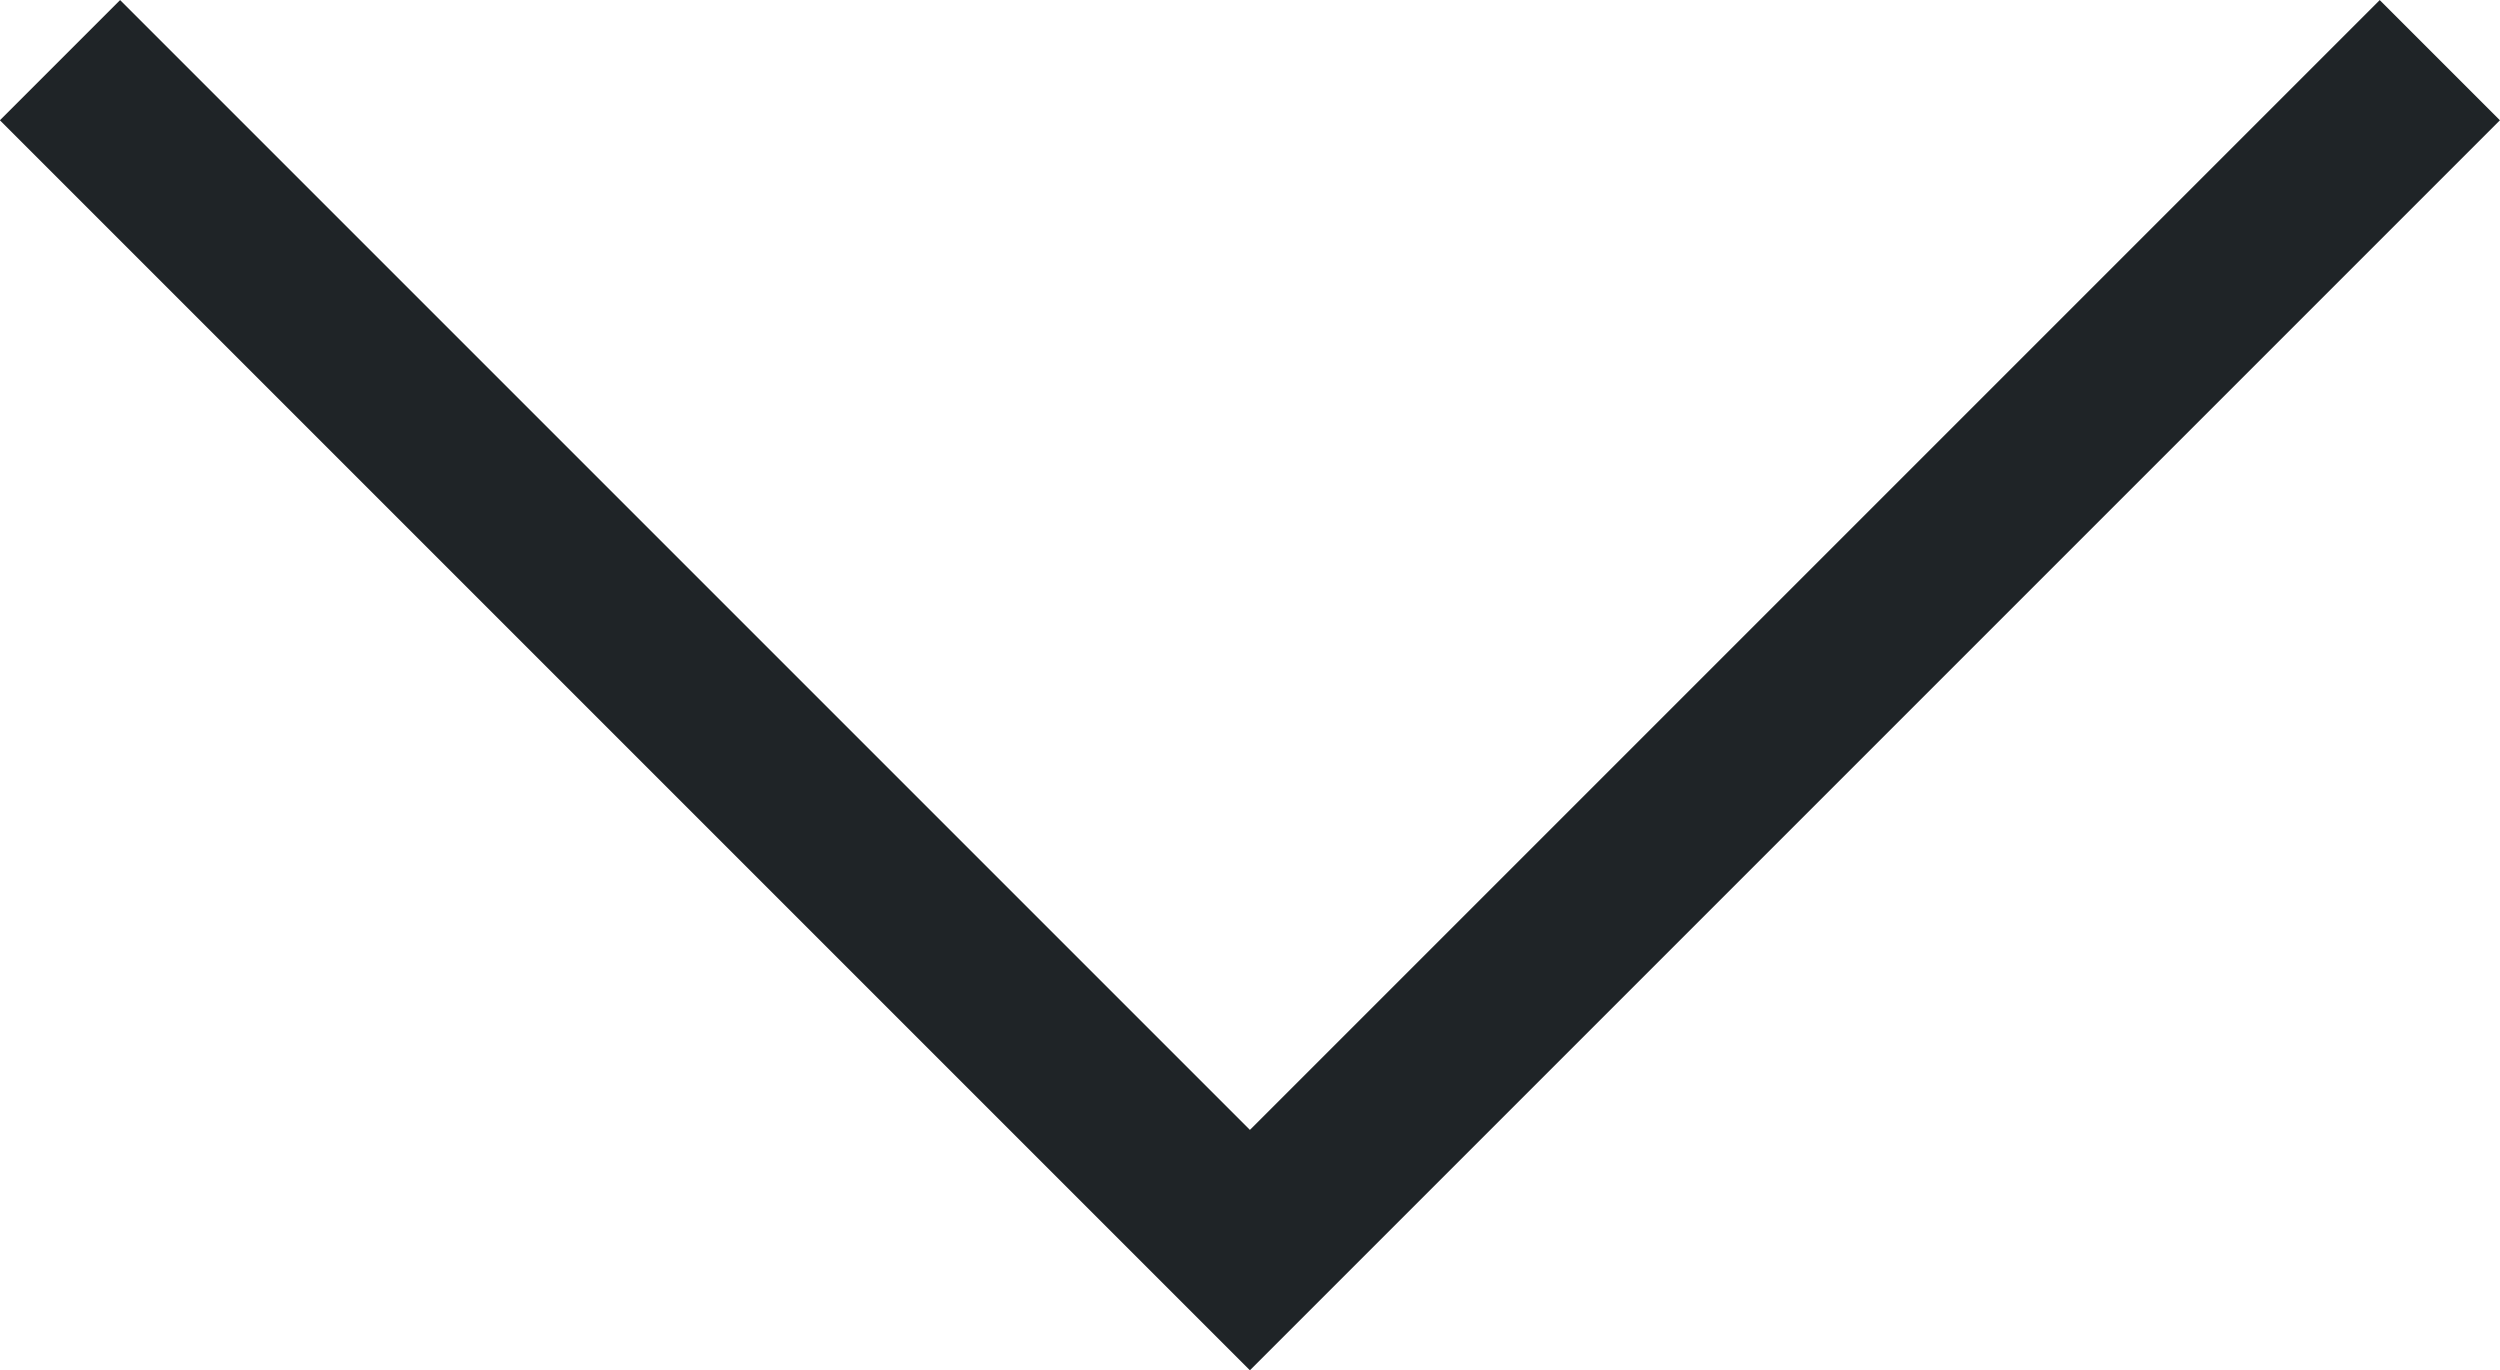 <svg xmlns="http://www.w3.org/2000/svg" viewBox="0 0 14.707 8.061"><defs><style>.a{fill:none;stroke:#1f2427;}</style></defs><path class="a" d="M0,7,7,0l7,7" transform="translate(14.353 7.354) rotate(180)"/></svg>
